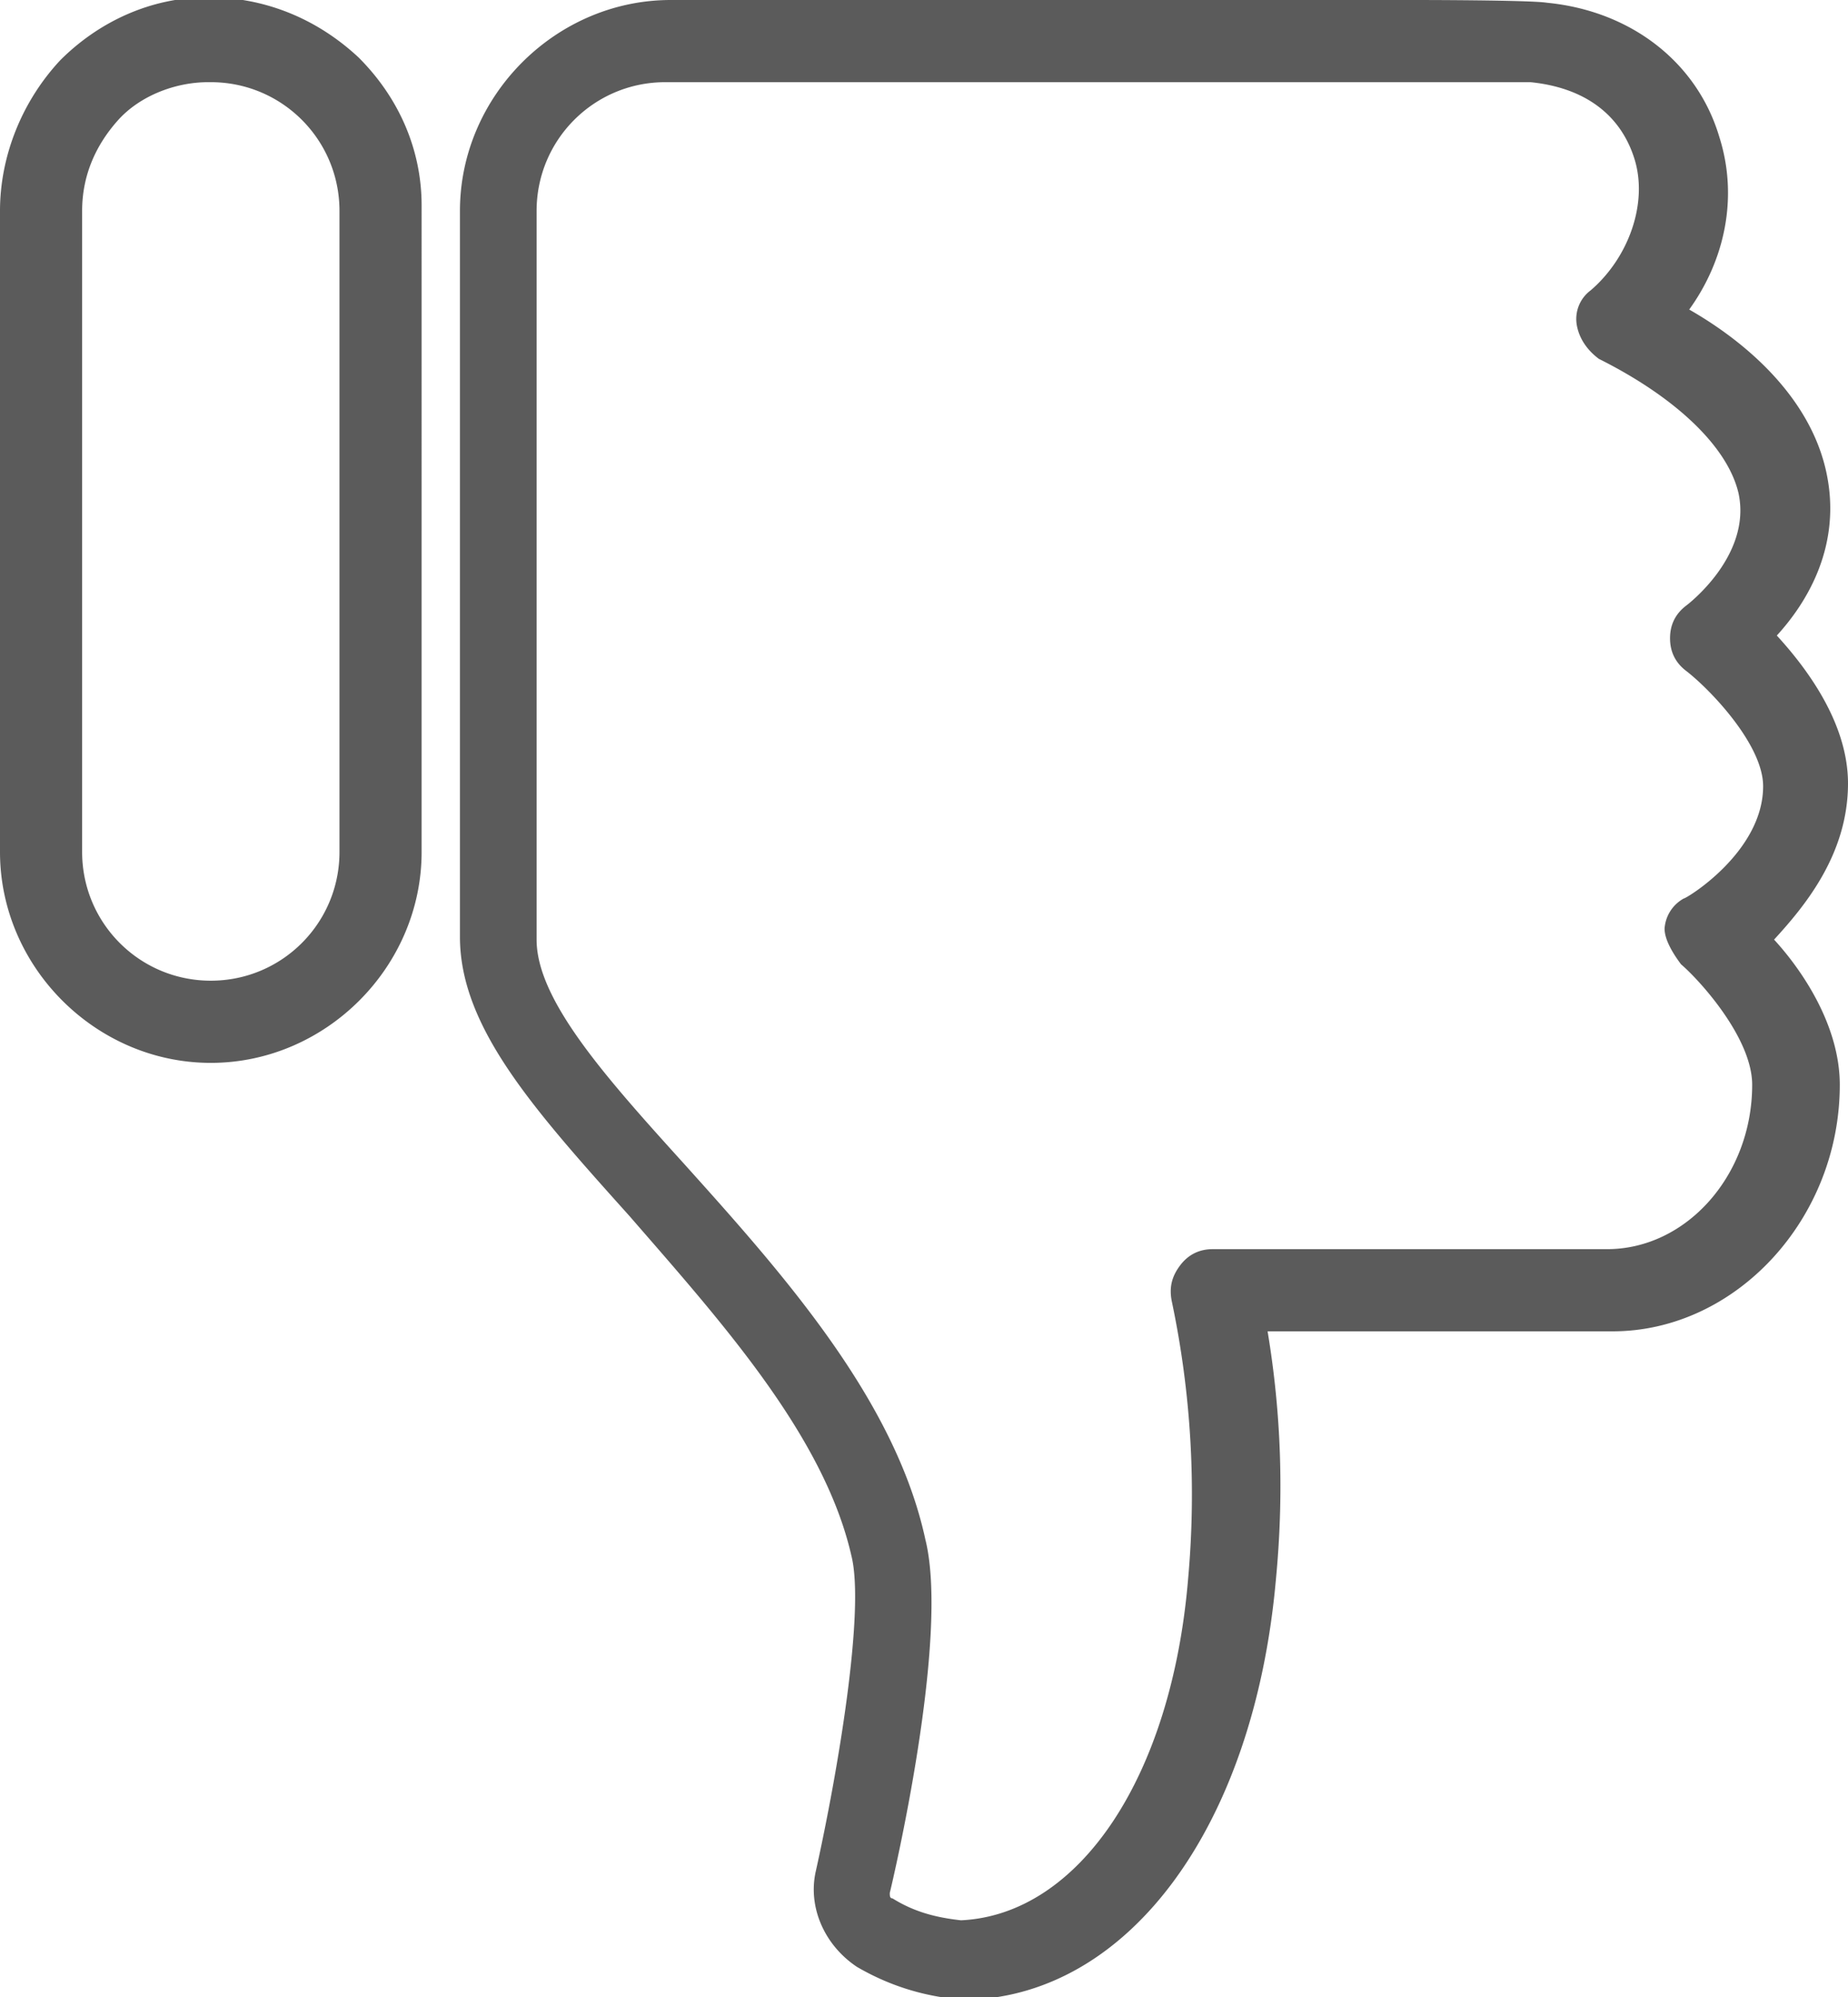 <svg xmlns="http://www.w3.org/2000/svg" viewBox="0 0 67.5 72.9" fill="#5b5b5b" xmlns:v="https://vecta.io/nano"><path d="M67.5 28.6c0-2.2-1.5-4.2-2.6-5.4 1.1-1.2 2.4-3.3 1.8-6s-2.9-4.7-5-5.9C63 9.5 63.5 7.2 62.8 5 62 2.3 59.6.4 56.5.1h0c-.6-.1-4.8-.1-4.8-.1H24.5c-4.2 0-7.7 3.5-7.7 7.7v26.5c0 3.3 2.7 6.3 6.2 10.2 3.3 3.8 7.1 8 8.1 12.4.5 2-.5 7.9-1.3 11.5-.3 1.3.3 2.7 1.5 3.5 1.2.7 2.5 1.1 3.9 1.2h.1.1c5.9-.2 10.4-6.4 11.2-15.3.3-3.1.2-6.1-.3-9.1h12.6c4.5 0 8.3-4.1 8.3-9 0-2.1-1.3-4.1-2.4-5.3 1.1-1.2 2.7-3.1 2.7-5.7zm-6.1 6.6c.7.6 2.6 2.7 2.6 4.4 0 3.3-2.4 6-5.3 6H44.3c-.5 0-.9.2-1.2.6s-.4.8-.3 1.3a34.17 34.17 0 0 1 .6 10.1c-.6 7.3-4 12.3-8.3 12.5-.9-.1-1.7-.3-2.5-.8-.1 0-.1-.1-.1-.2.1-.4 2.2-9.3 1.3-12.9-1.1-5.1-5.2-9.7-8.8-13.7-2.9-3.2-5.4-6-5.4-8.2V7.7c0-2.6 2.1-4.7 4.7-4.7h27.1.1 4.4c2 .2 3.3 1.2 3.8 2.8s-.2 3.6-1.6 4.8a1.3 1.3 0 0 0-.5 1.3c.1.5.4.9.8 1.2 2.8 1.4 4.7 3.2 5.1 4.9.5 2.3-1.9 4.1-1.9 4.1-.4.3-.6.7-.6 1.2s.2.9.6 1.2c.9.7 2.8 2.7 2.8 4.2 0 2.4-2.8 4.1-2.9 4.1a1.36 1.36 0 0 0-.7 1.1c0 .4.3.9.6 1.3zM13.1 2.1C11.6.7 9.7-.1 7.6-.1s-4 .9-5.4 2.3C.8 3.7 0 5.7 0 7.7v23.4c0 4.2 3.5 7.7 7.7 7.7s7.7-3.5 7.7-7.7V7.7v-.2c0-2-.8-3.9-2.3-5.4zm-.7 29c0 2.6-2.1 4.7-4.7 4.7S3 33.7 3 31.1V7.7c0-1.3.5-2.4 1.3-3.3S6.4 3 7.6 3h.1c2.6 0 4.7 2.1 4.7 4.7v23.4z"/></svg>